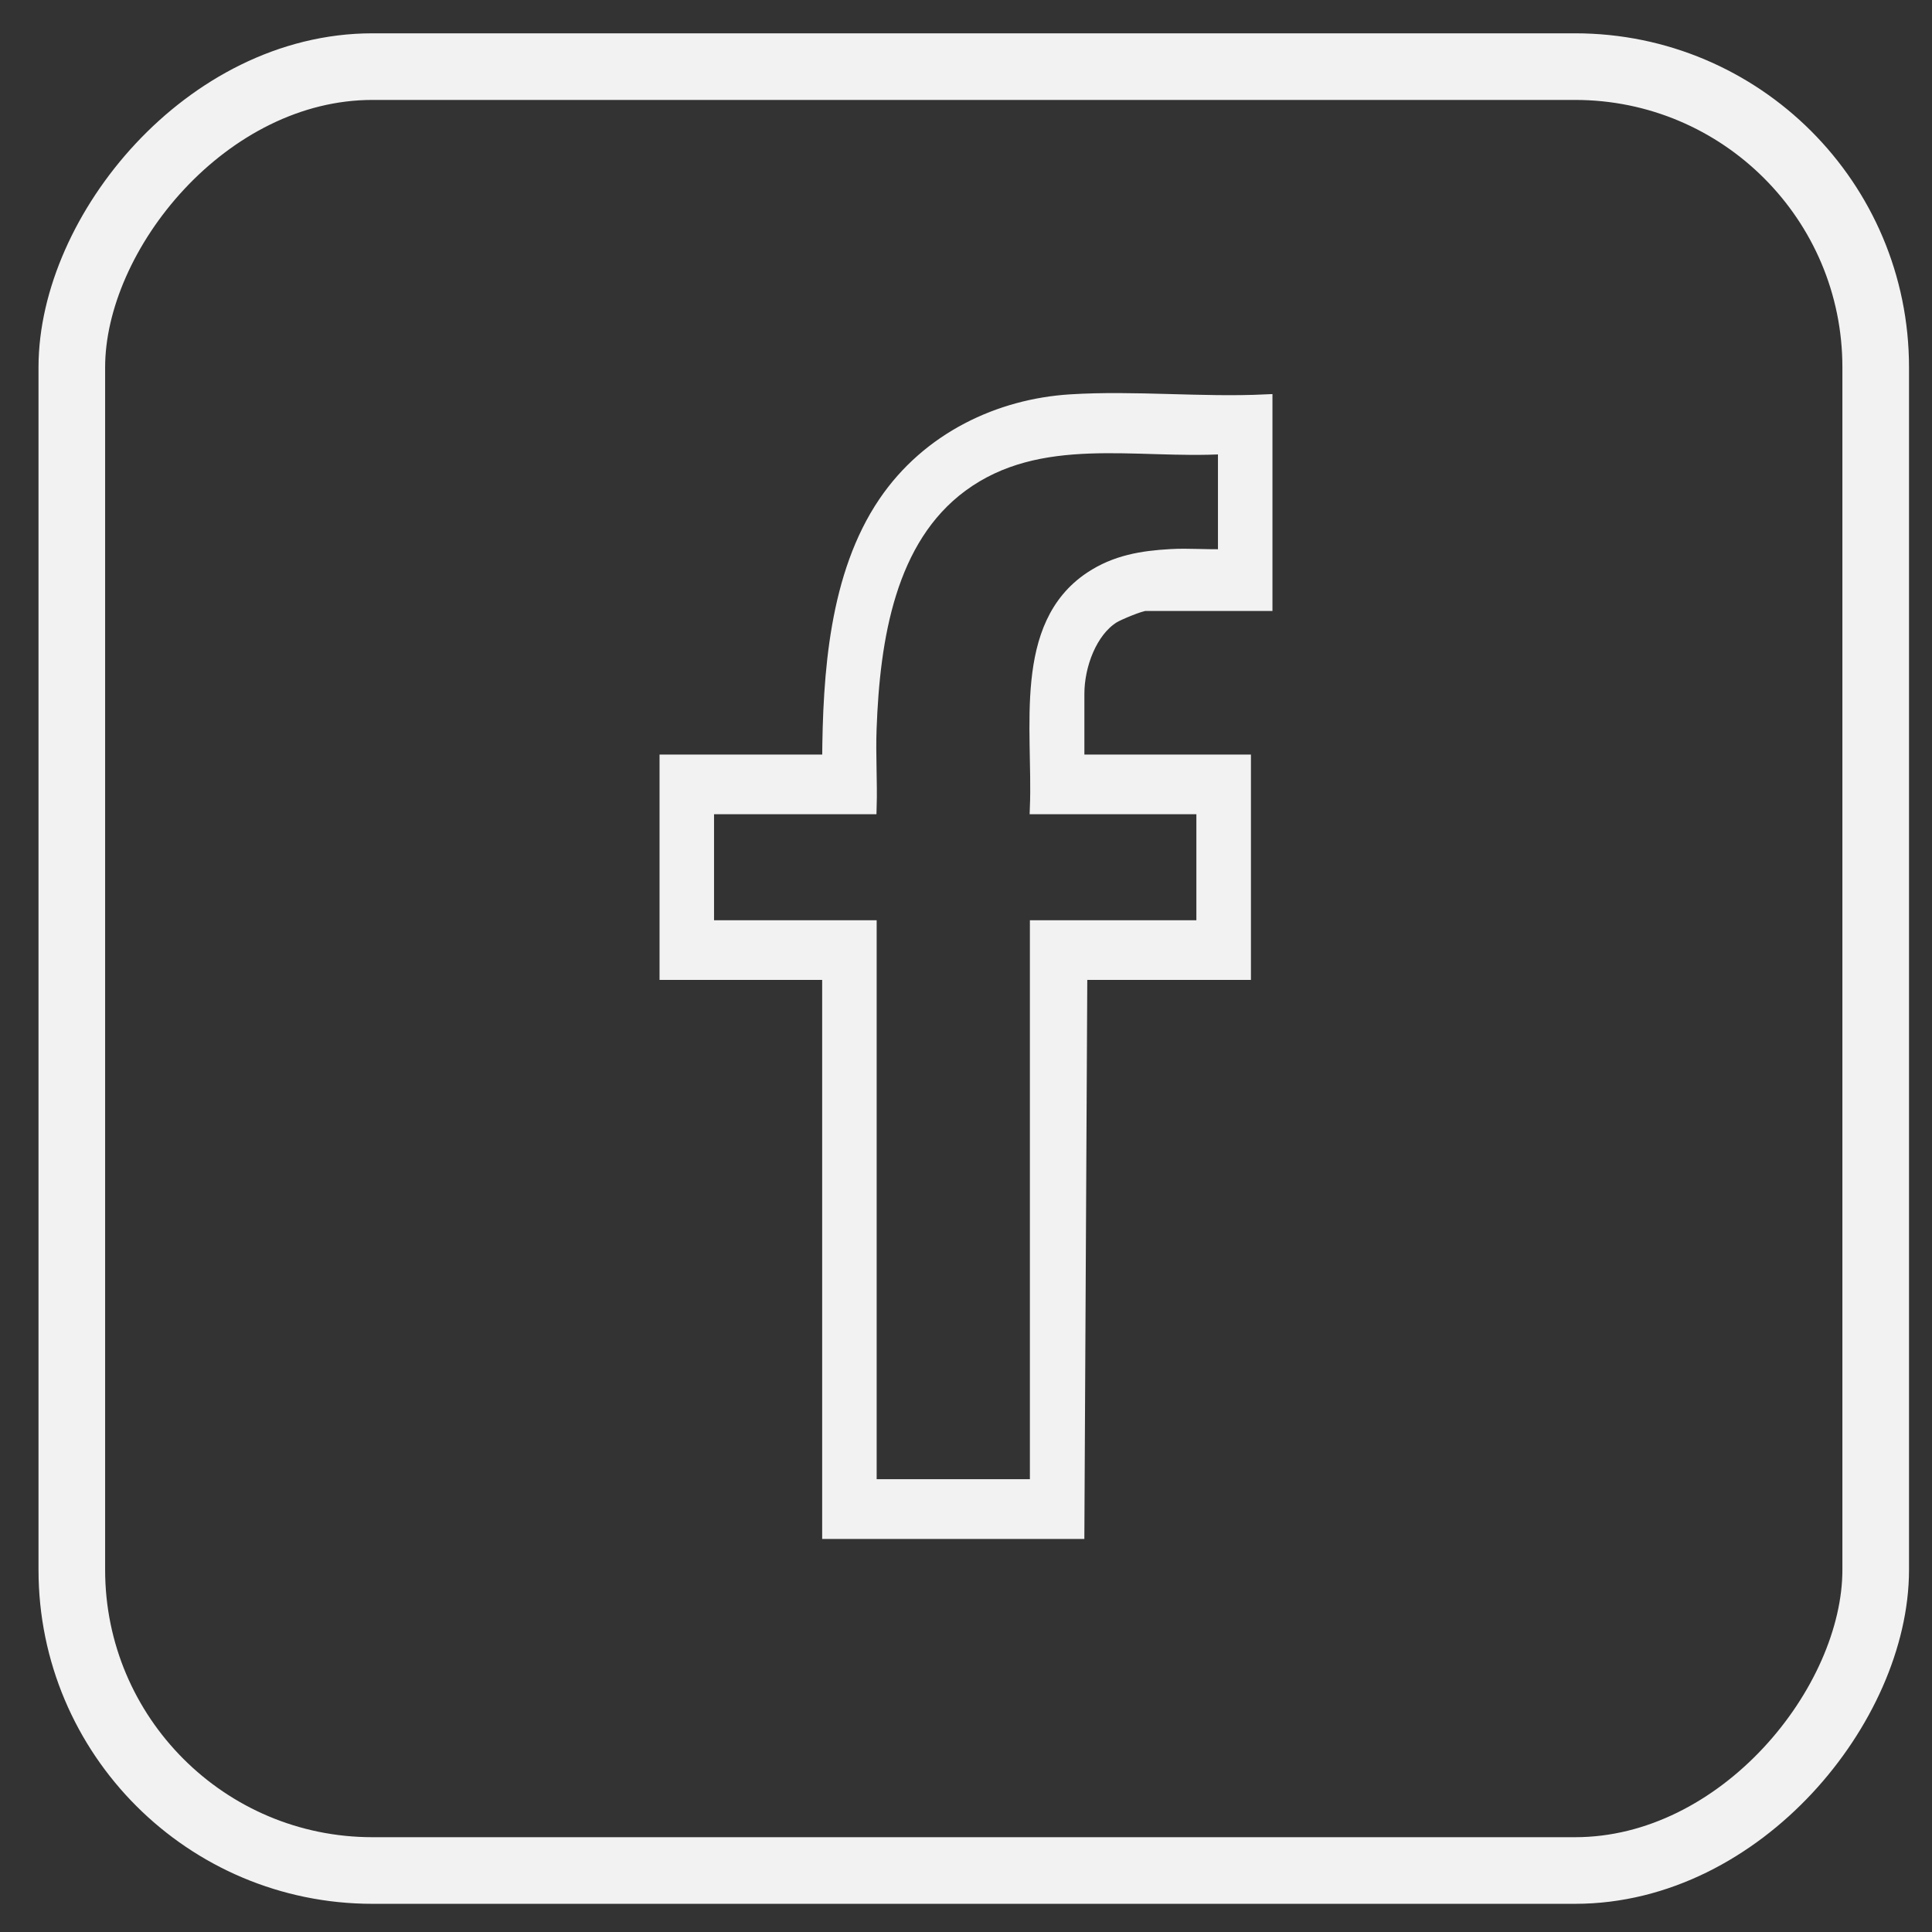 <?xml version="1.0" encoding="UTF-8"?> <svg xmlns="http://www.w3.org/2000/svg" width="29" height="29" viewBox="0 0 29 29" fill="none"><rect x="0" y="0" width="29" height="29" fill="#333333" stroke="none"/><rect width="27.077" height="27.077" rx="4.513" transform="matrix(-1 0 0 1 28.155 1)" stroke="#F2F2F2" stroke-linejoin="round"></rect><path d="M12.441 23V14.609H10V11.426H12.441C12.448 10.106 12.549 8.631 13.282 7.548C13.937 6.581 15.008 6.084 16.072 6.019C17.03 5.959 18.037 6.066 19 6.02V9.071H17.191C17.119 9.071 16.786 9.209 16.709 9.257C16.367 9.472 16.177 9.987 16.177 10.414V11.426H18.677V14.609H16.221L16.177 23H12.441ZM18.382 6.716C17.062 6.795 15.6 6.426 14.432 7.286C13.345 8.087 13.107 9.577 13.058 10.943C13.043 11.335 13.071 11.731 13.059 12.122H10.618V13.913H13.059V22.303H15.559V13.913H18.058V12.122H15.559C15.605 10.938 15.301 9.394 16.373 8.679C16.747 8.43 17.145 8.366 17.573 8.342C17.841 8.326 18.114 8.352 18.382 8.342V6.716H18.382Z" fill="#F2F2F2" stroke="#F2F2F2" stroke-width="0.2"></path></svg> 